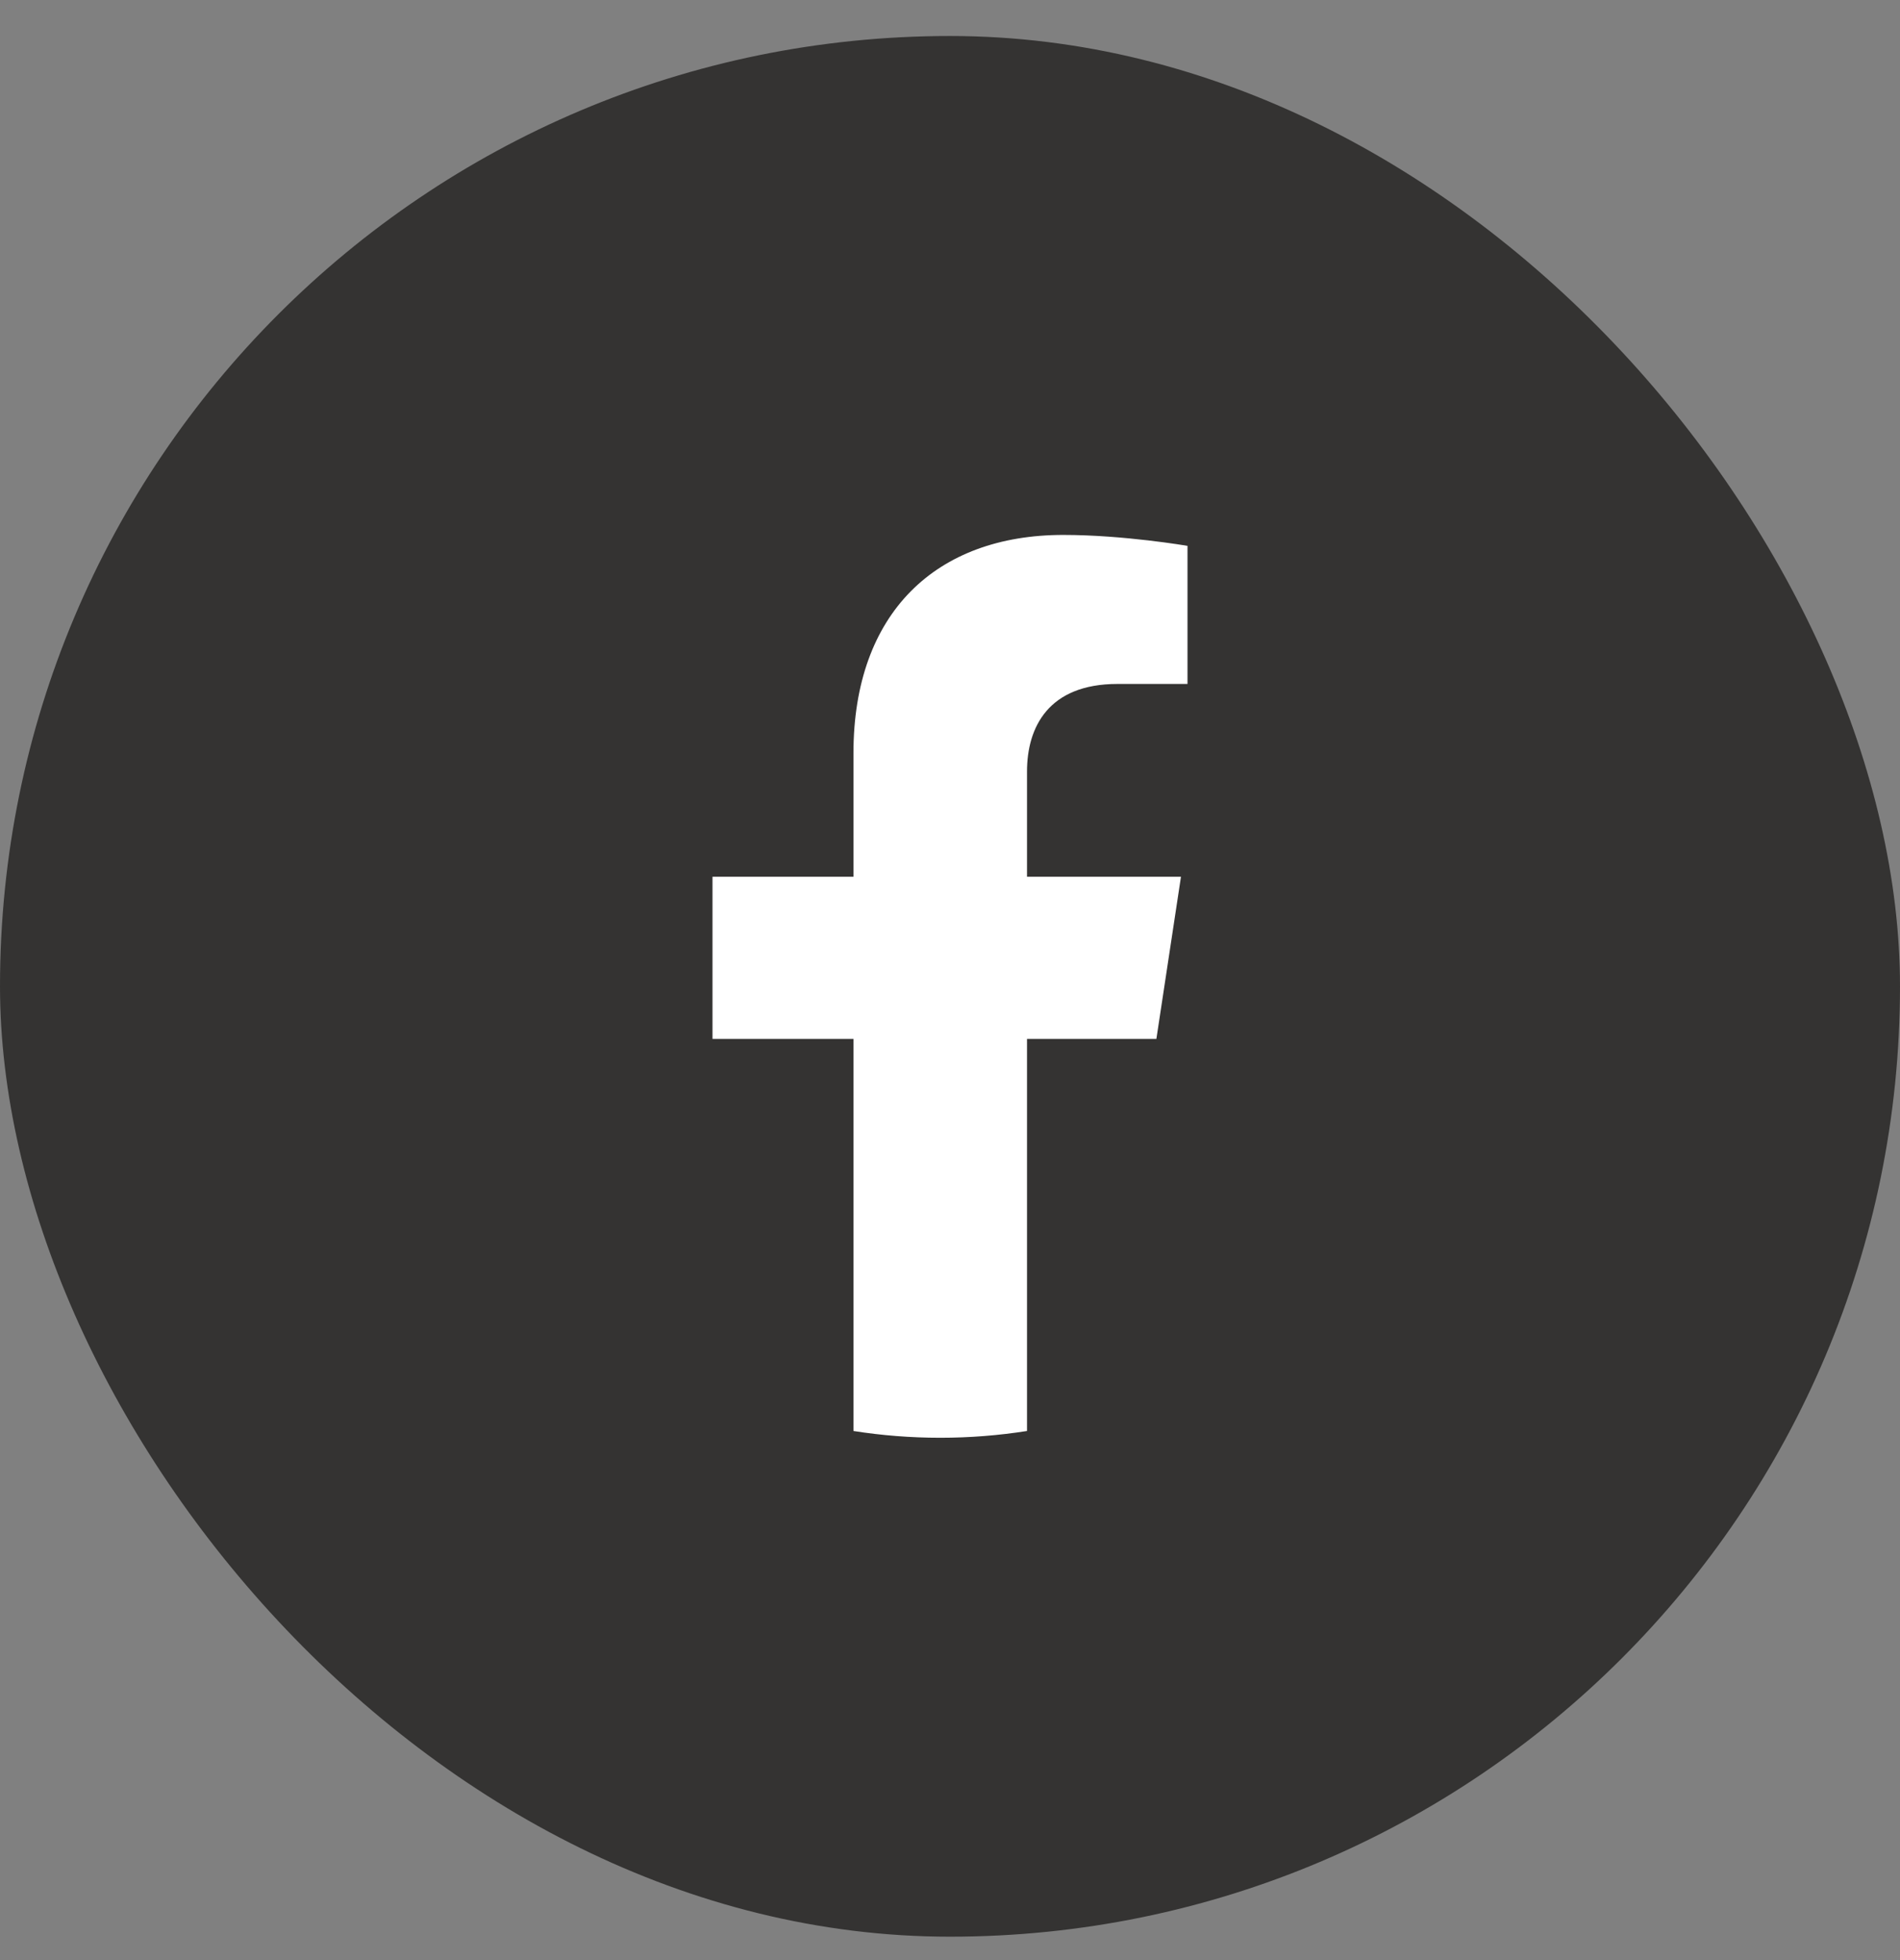 <svg width="32" height="33" viewBox="0 0 32 33" fill="none" xmlns="http://www.w3.org/2000/svg">
<rect x="0" y="0" width="32" height="33" fill="#808080" stroke="none"/>
<rect y="0.606" width="32" height="32" rx="16" fill="#1B1A18" fill-opacity="0.75"/>
<g clip-path="url(#clip0_369_6265)">
<path d="M19.476 17.491L19.89 14.761H17.297V12.99C17.297 12.243 17.658 11.515 18.82 11.515H20V9.19C20 9.19 18.93 9.006 17.907 9.006C15.77 9.006 14.374 10.314 14.374 12.681V14.761H12V17.491H14.374V24.092C14.851 24.167 15.339 24.206 15.836 24.206C16.332 24.206 16.82 24.167 17.297 24.092V17.491H19.476Z" fill="white"/>
</g>
<defs>
<clipPath id="clip0_369_6265">
<rect width="16" height="16" fill="white" transform="translate(8 8.606)"/>
</clipPath>
</defs>
</svg>
